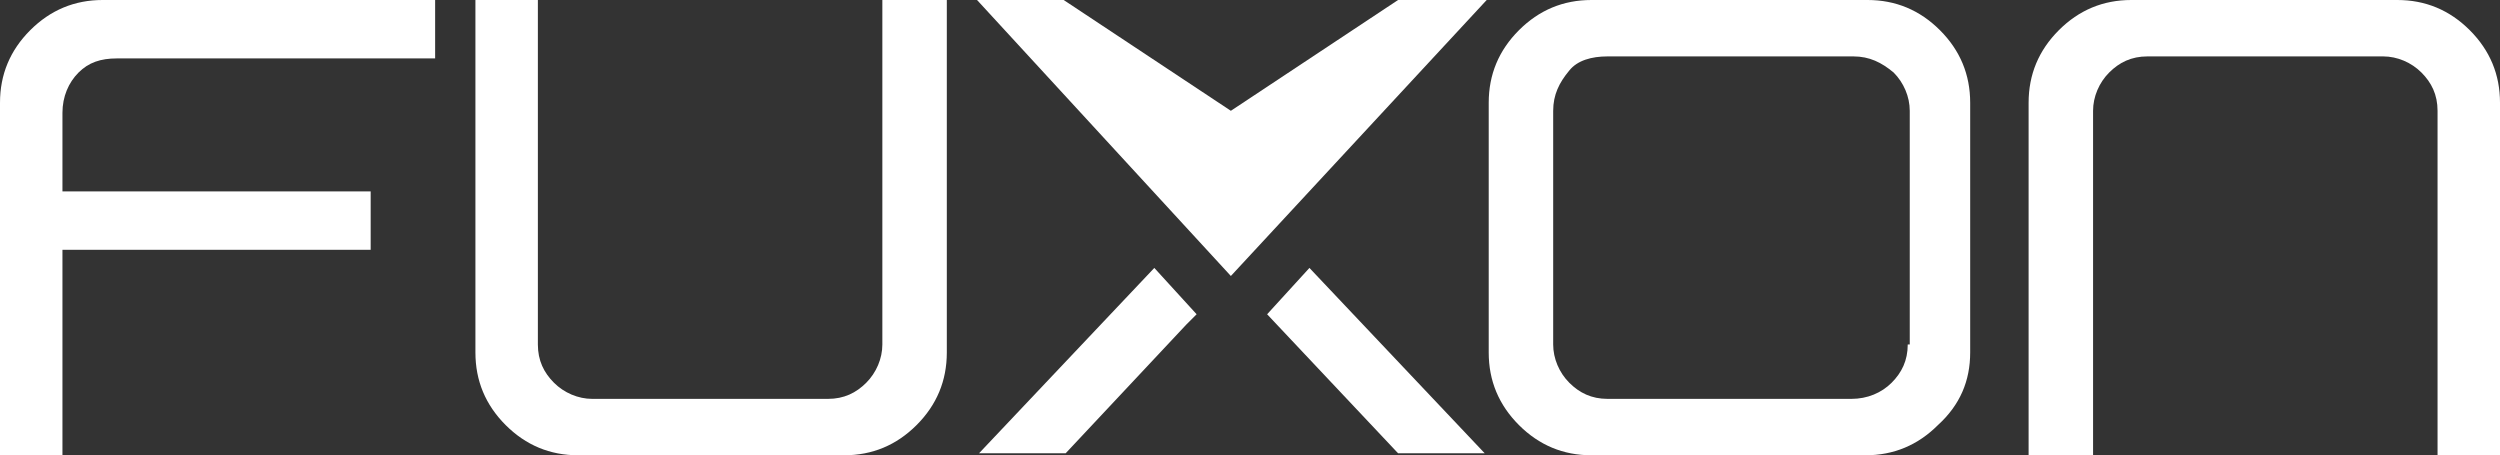 <?xml version="1.0" encoding="utf-8"?>
<!-- Generator: $$$/GeneralStr/196=Adobe Illustrator 27.6.0, SVG Export Plug-In . SVG Version: 6.00 Build 0)  -->
<svg version="1.1" id="Ebene_1" xmlns="http://www.w3.org/2000/svg" xmlns:xlink="http://www.w3.org/1999/xlink" x="0px" y="0px"
	 viewBox="0 0 124.1 22.6" style="enable-background:new 0 0 124.1 22.6;" xml:space="preserve">
<rect x="0" y="0" width="124.1" height="22.6" fill="#333333" stroke="none"/>
<style type="text/css">
	.st0{fill:#FFFFFF;}
</style>
<g>
	<g>
		<g>
			<path class="st0" d="M21.6,0v2.9H5.8C5,2.9,4.4,3.1,3.9,3.6C3.4,4.1,3.1,4.8,3.1,5.6v3.9h15.3v2.9H3.1v10.2H0V5.1
				c0-1.4,0.5-2.6,1.5-3.6c1-1,2.2-1.5,3.6-1.5H21.6z"/>
			<path class="st0" d="M26.7,0v17.1c0,0.8,0.3,1.4,0.8,1.9c0.5,0.5,1.2,0.8,1.9,0.8h11.7c0.8,0,1.4-0.3,1.9-0.8
				c0.5-0.5,0.8-1.2,0.8-1.9V0H47v17.5c0,1.4-0.5,2.6-1.5,3.6c-1,1-2.2,1.5-3.6,1.5H28.7c-1.4,0-2.6-0.5-3.6-1.5
				c-1-1-1.5-2.2-1.5-3.6V0H26.7z"/>
		</g>
		<path class="st0" d="M48.6,22.5h4.3l6-6.4l0.5-0.5l-2.1-2.3L48.6,22.5z M62.9,15.6l6.5,6.9h4.3L65,13.3L62.9,15.6z M69.4,0
			l-8.3,5.5L52.8,0h-4.3l12.6,13.7L73.8,0H69.4z"/>
		<path class="st0" d="M97.8,17.5V5.1c0-1.4-0.5-2.6-1.5-3.6c-1-1-2.2-1.5-3.6-1.5H79c-1.4,0-2.6,0.5-3.6,1.5c-1,1-1.5,2.2-1.5,3.6
			v12.4c0,1.4,0.5,2.6,1.5,3.6c1,1,2.2,1.5,3.6,1.5h13.6c1.4,0,2.6-0.5,3.6-1.5C97.3,20.1,97.8,18.9,97.8,17.5 M94.7,17.1
			c0,0.8-0.3,1.4-0.8,1.9c-0.5,0.5-1.2,0.8-2,0.8H79.8c-0.8,0-1.4-0.3-1.9-0.8c-0.5-0.5-0.8-1.2-0.8-1.9V5.5c0-0.8,0.3-1.4,0.8-2
			C78.3,3,79,2.8,79.8,2.8h12.2c0.8,0,1.4,0.3,2,0.8c0.5,0.5,0.8,1.2,0.8,1.9V17.1z"/>
		<path class="st0" d="M100.7,22.6V5.1c0-1.4,0.5-2.6,1.5-3.6c1-1,2.2-1.5,3.6-1.5H119c1.4,0,2.6,0.5,3.6,1.5c1,1,1.5,2.2,1.5,3.6
			v17.5H121V5.5c0-0.8-0.3-1.4-0.8-1.9c-0.5-0.5-1.2-0.8-1.9-0.8h-11.7c-0.8,0-1.4,0.3-1.9,0.8c-0.5,0.5-0.8,1.2-0.8,1.9v17.1H100.7
			z"/>
	</g>
</g>
</svg>
